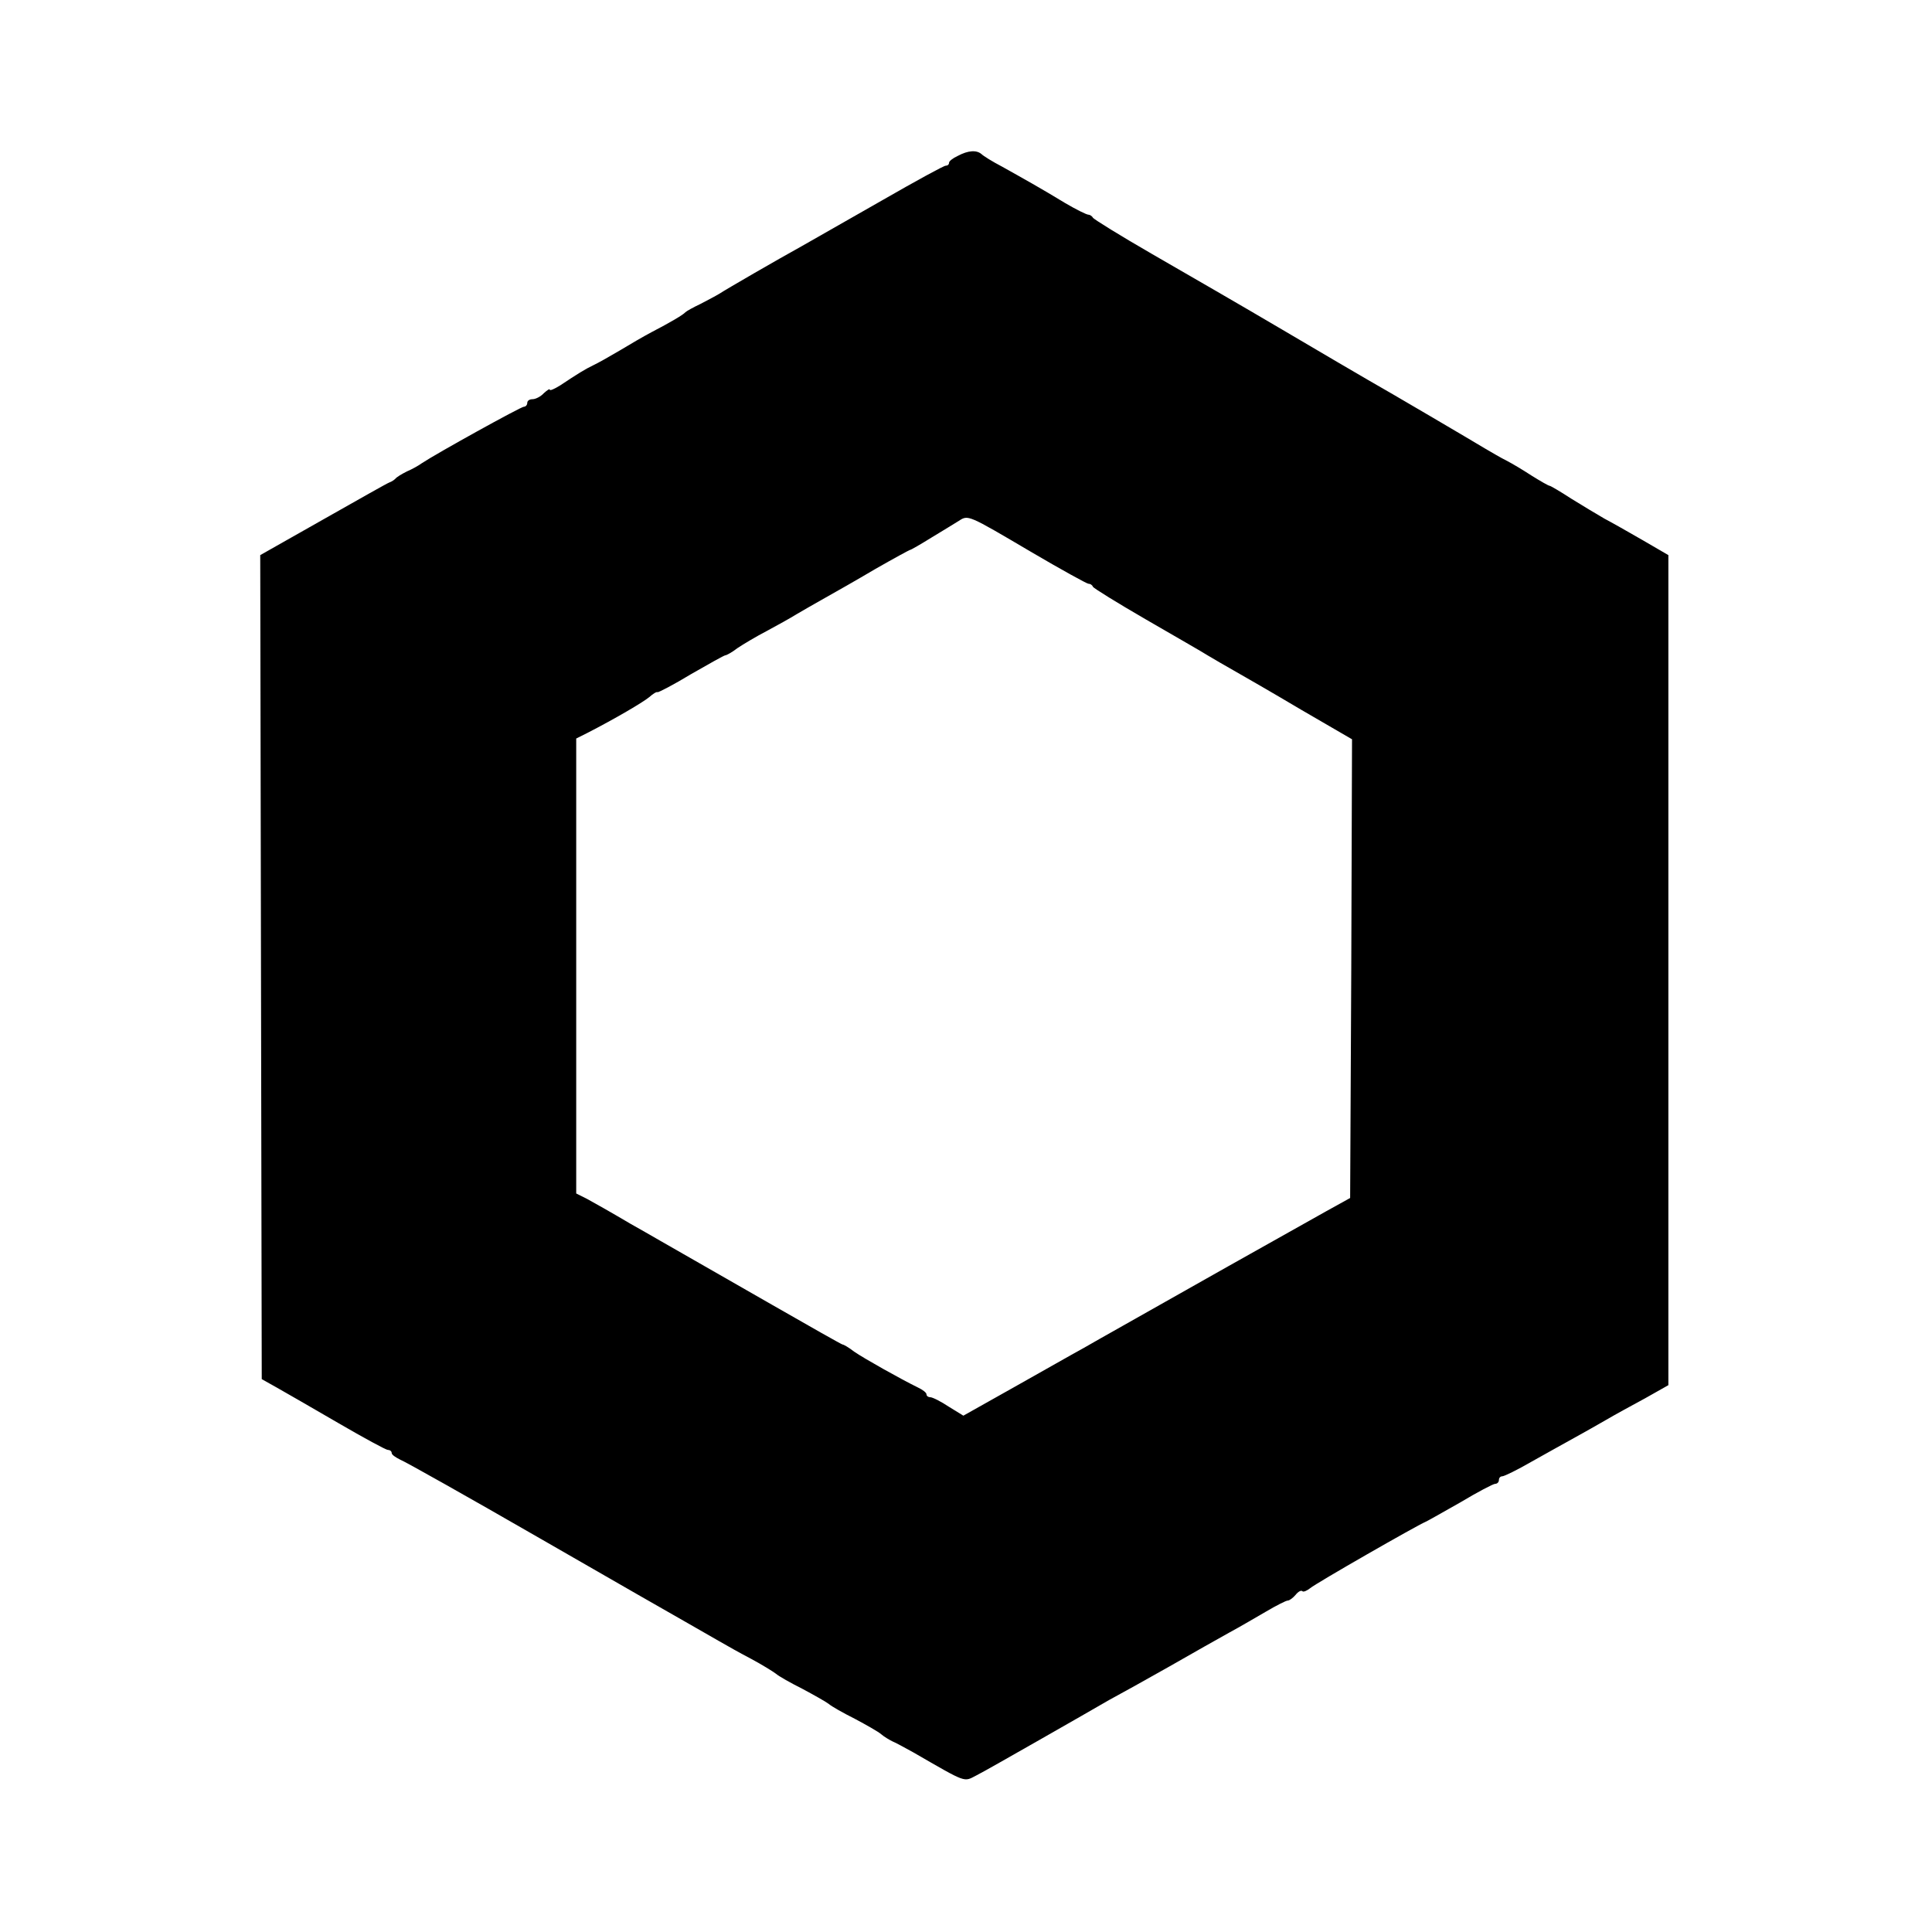 <svg height="513pt" preserveAspectRatio="xMidYMid meet" viewBox="0 0 513 513" width="513pt" xmlns="http://www.w3.org/2000/svg"><path d="m2543 4716c-13-6-23-14-23-18 0-5-4-8-9-8s-80-41-167-91c-88-50-184-105-214-122-67-37-200-114-220-127-8-5-31-17-50-27-19-9-37-19-40-22-6-7-40-27-90-53-19-10-57-32-85-49-27-16-59-34-70-39-21-10-42-23-87-53-16-10-28-15-28-12 0 4-7-1-16-9-8-9-22-16-30-16s-14-4-14-10c0-5-4-10-9-10-8 0-232-124-271-150-8-6-26-16-40-22-14-7-27-15-30-19-3-3-10-8-16-10s-85-47-177-99l-166-94 2-1094 2-1094 41-23c23-13 96-55 163-94s126-71 131-71c6 0 10-4 10-8 0-5 11-12 23-18 13-5 180-99 371-209s369-212 394-226c26-15 63-36 82-47s58-33 85-47c28-15 57-33 65-39 8-7 40-25 70-40 30-16 62-34 70-40 8-7 40-25 70-40 30-16 62-34 70-41s22-15 30-19c8-3 33-17 55-29 144-83 133-79 168-61 18 9 93 52 167 94 75 43 158 90 185 106 28 15 100 55 160 89 61 35 132 75 159 90 28 15 72 41 98 56 27 16 53 29 57 29 5 0 14 7 21 15 7 9 15 13 18 10s12 1 21 8c15 13 284 167 306 176 5 2 47 26 93 52 45 27 87 49 92 49 6 0 10 5 10 10 0 6 4 10 9 10s40 17 78 39c37 21 88 49 113 63s63 35 85 48 68 38 103 57l62 35v1102 1102l-67 39c-38 22-84 48-103 58-19 11-59 35-88 53-29 19-55 34-57 34-3 0-24 12-48 27-23 15-53 33-67 40s-38 21-55 31c-33 20-259 153-314 184-19 11-120 70-225 132s-261 152-346 201-156 93-158 97-8 8-12 8c-5 0-33 14-62 31-64 39-109 64-168 97-25 13-49 28-54 33-13 11-35 10-63-5zm194-1051c80-47 149-85 153-85 5 0 10-3 12-8 2-4 65-43 141-87s151-87 165-96c15-9 46-27 69-40s103-59 177-103l136-79-2-609-3-609-65-36c-36-20-153-86-260-146-281-159-330-186-382-216-26-14-108-61-183-103l-137-77-39 24c-21 14-43 25-49 25-5 0-10 3-10 8 0 4-10 12-23 18-45 22-143 77-169 95-14 11-28 19-31 19-2 0-87 48-188 106s-206 118-234 134c-27 15-90 52-140 80-49 29-102 59-117 67l-28 14v604 604l28 14c76 39 149 82 166 96 10 9 20 15 22 13 2-1 43 20 89 48 47 27 88 50 91 50s18 8 32 19c15 10 50 31 77 45 28 15 64 35 80 45 17 10 50 29 75 43s85 48 134 77c49 28 91 51 93 51s28 15 57 33c28 17 61 37 72 44 25 16 23 17 191-82z" transform="matrix(.1 0 0 -.1 0 513)"/></svg>